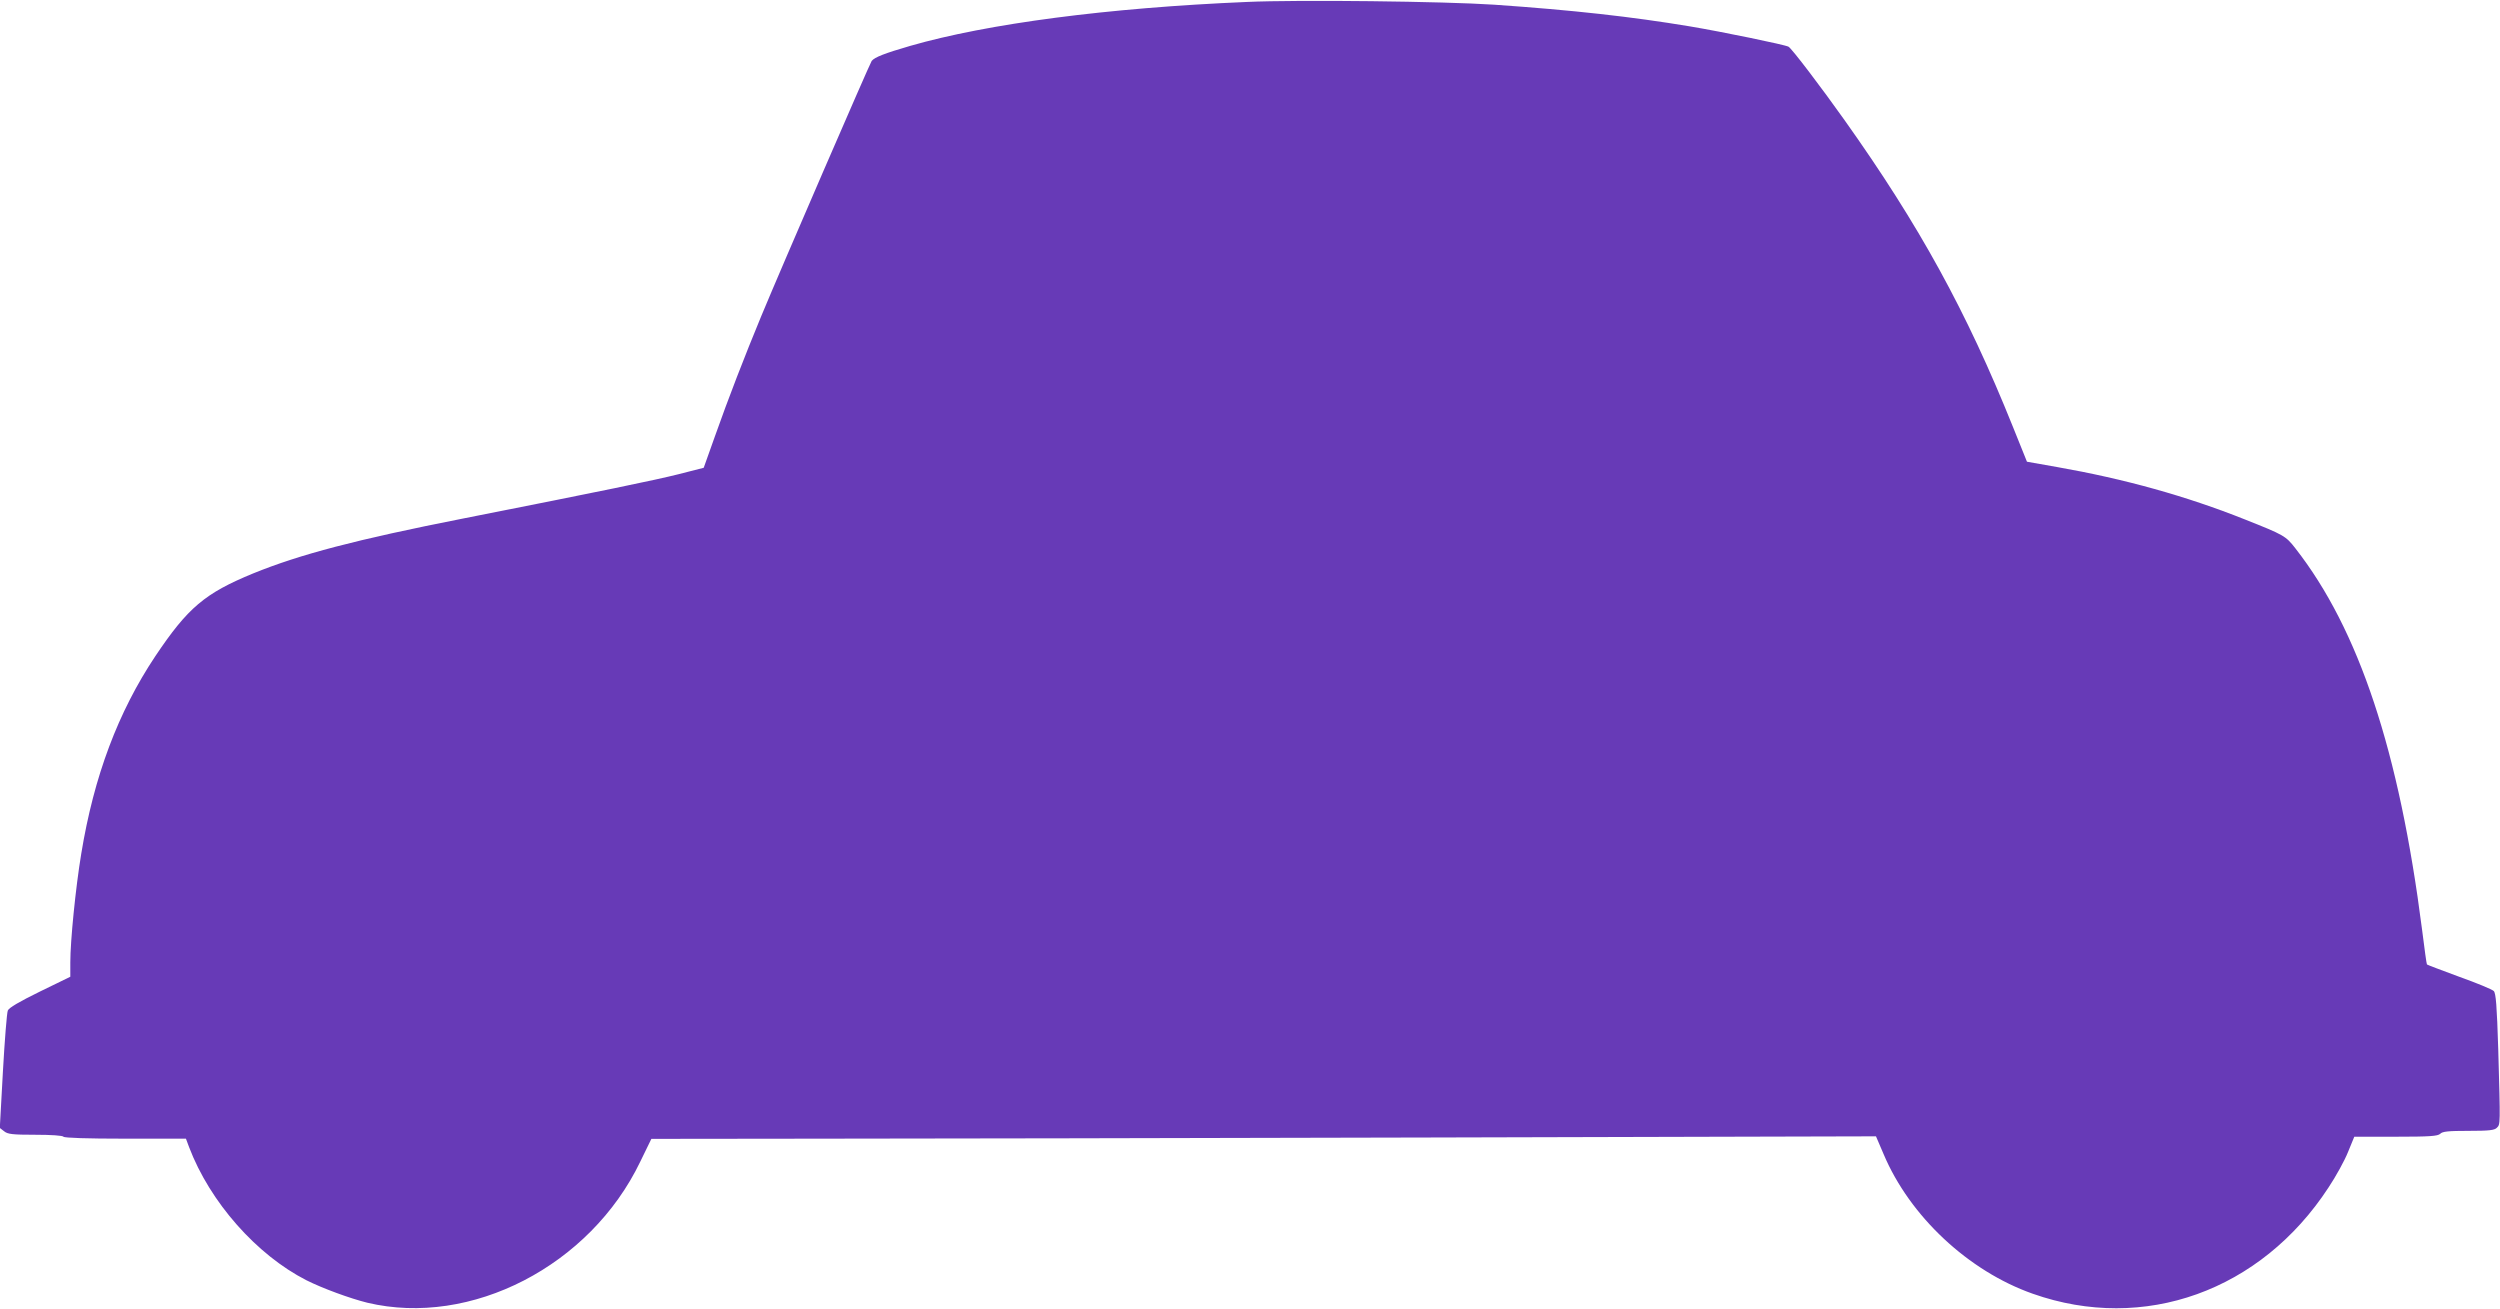 <?xml version="1.0" standalone="no"?>
<!DOCTYPE svg PUBLIC "-//W3C//DTD SVG 20010904//EN"
 "http://www.w3.org/TR/2001/REC-SVG-20010904/DTD/svg10.dtd">
<svg version="1.0" xmlns="http://www.w3.org/2000/svg"
 width="1280pt" height="670pt" viewBox="0 0 1280 670"
 preserveAspectRatio="xMidYMid meet">
<g transform="translate(0,670) scale(0.1,-0.1)"
fill="#673ab7" stroke="none">
<path d="M6384 6690 c-712 -30 -1328 -111 -1724 -225 -131 -38 -182 -58 -197
-77 -10 -14 -462 -1057 -566 -1308 -84 -203 -167 -417 -237 -615 l-57 -160
-129 -33 c-124 -31 -380 -84 -1104 -227 -547 -108 -833 -183 -1074 -281 -248
-102 -334 -175 -501 -424 -190 -285 -314 -614 -379 -1011 -29 -175 -56 -447
-56 -556 l0 -74 -156 -76 c-104 -51 -159 -83 -164 -97 -5 -12 -16 -151 -25
-311 l-16 -290 22 -17 c18 -15 43 -18 160 -18 81 0 140 -4 144 -10 4 -6 120
-10 316 -10 l311 0 16 -43 c107 -282 346 -552 601 -682 84 -42 223 -93 312
-115 530 -126 1141 189 1397 722 l57 117 856 1 c471 0 1881 3 3135 6 l2279 6
39 -91 c134 -318 434 -599 764 -715 569 -201 1168 14 1514 544 38 57 83 139
100 182 l32 78 212 0 c176 0 215 3 228 15 11 12 42 15 145 15 104 0 133 3 145
16 18 18 18 10 7 402 -7 223 -12 287 -23 298 -8 8 -87 41 -177 73 -89 33 -164
61 -165 63 -2 1 -13 82 -25 178 -117 914 -323 1536 -649 1953 -49 63 -58 68
-257 147 -301 120 -617 208 -964 269 l-153 27 -72 179 c-237 590 -479 1031
-862 1570 -117 165 -271 368 -287 376 -18 10 -338 76 -505 104 -301 50 -598
83 -1002 111 -257 17 -998 26 -1266 14z"/>
</g>
</svg>
